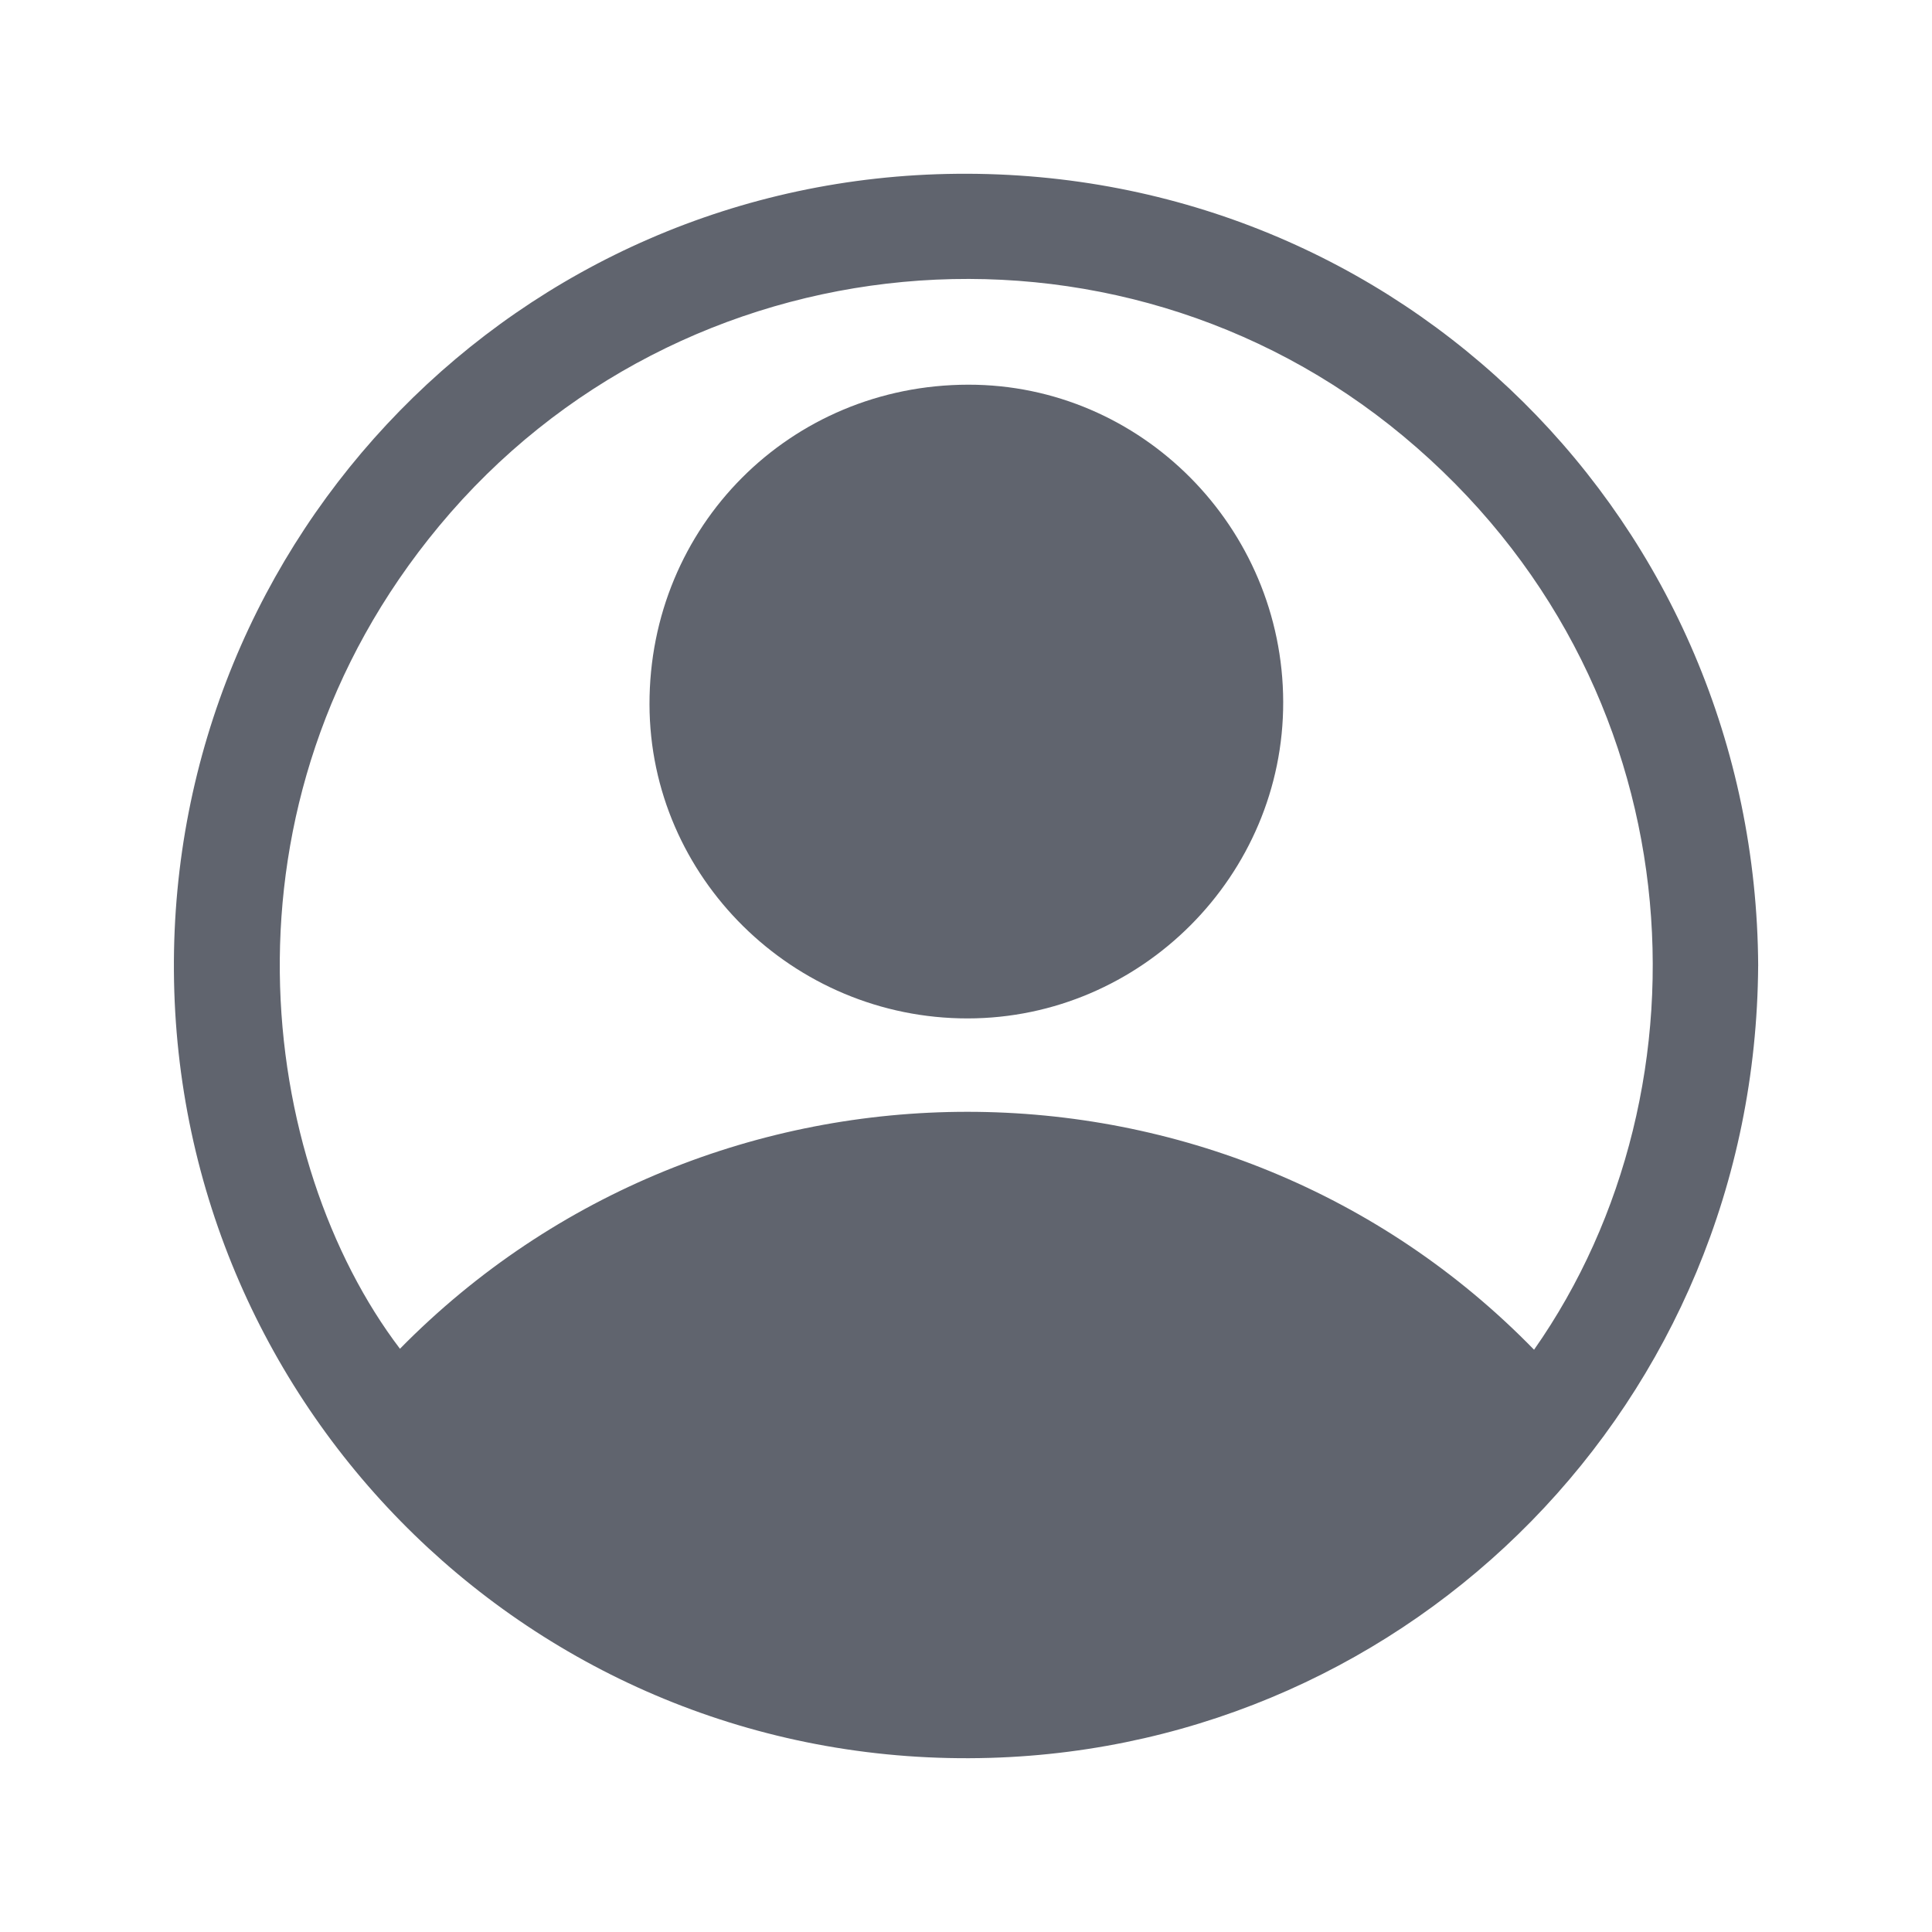 <svg width="61" height="61" viewBox="0 0 61 61" fill="none" xmlns="http://www.w3.org/2000/svg">
<g id="account 1">
<path id="Vector" d="M55.511 30.494C55.427 44.279 44.604 55.112 31.262 55.502C17.054 55.918 5.582 44.587 5.491 30.659C5.399 16.92 16.363 5.61 30.23 5.487C44.239 5.362 55.437 16.496 55.512 30.494H55.511ZM48.436 42.615C54.256 34.319 53.604 21.506 44.305 13.769C35.175 6.172 21.481 7.44 13.87 16.602C6.547 25.417 8.179 36.738 12.628 42.585C22.434 32.611 38.677 32.599 48.435 42.615H48.436Z" fill="#60646E"/>
<path id="Vector_2" d="M40.515 22.162C40.528 27.639 36.029 32.151 30.553 32.155C25.042 32.16 20.518 27.695 20.507 22.244C20.496 16.617 24.947 12.151 30.574 12.146C36.03 12.14 40.503 16.647 40.515 22.163V22.162Z" fill="#60646E"/>
</g>
</svg>
